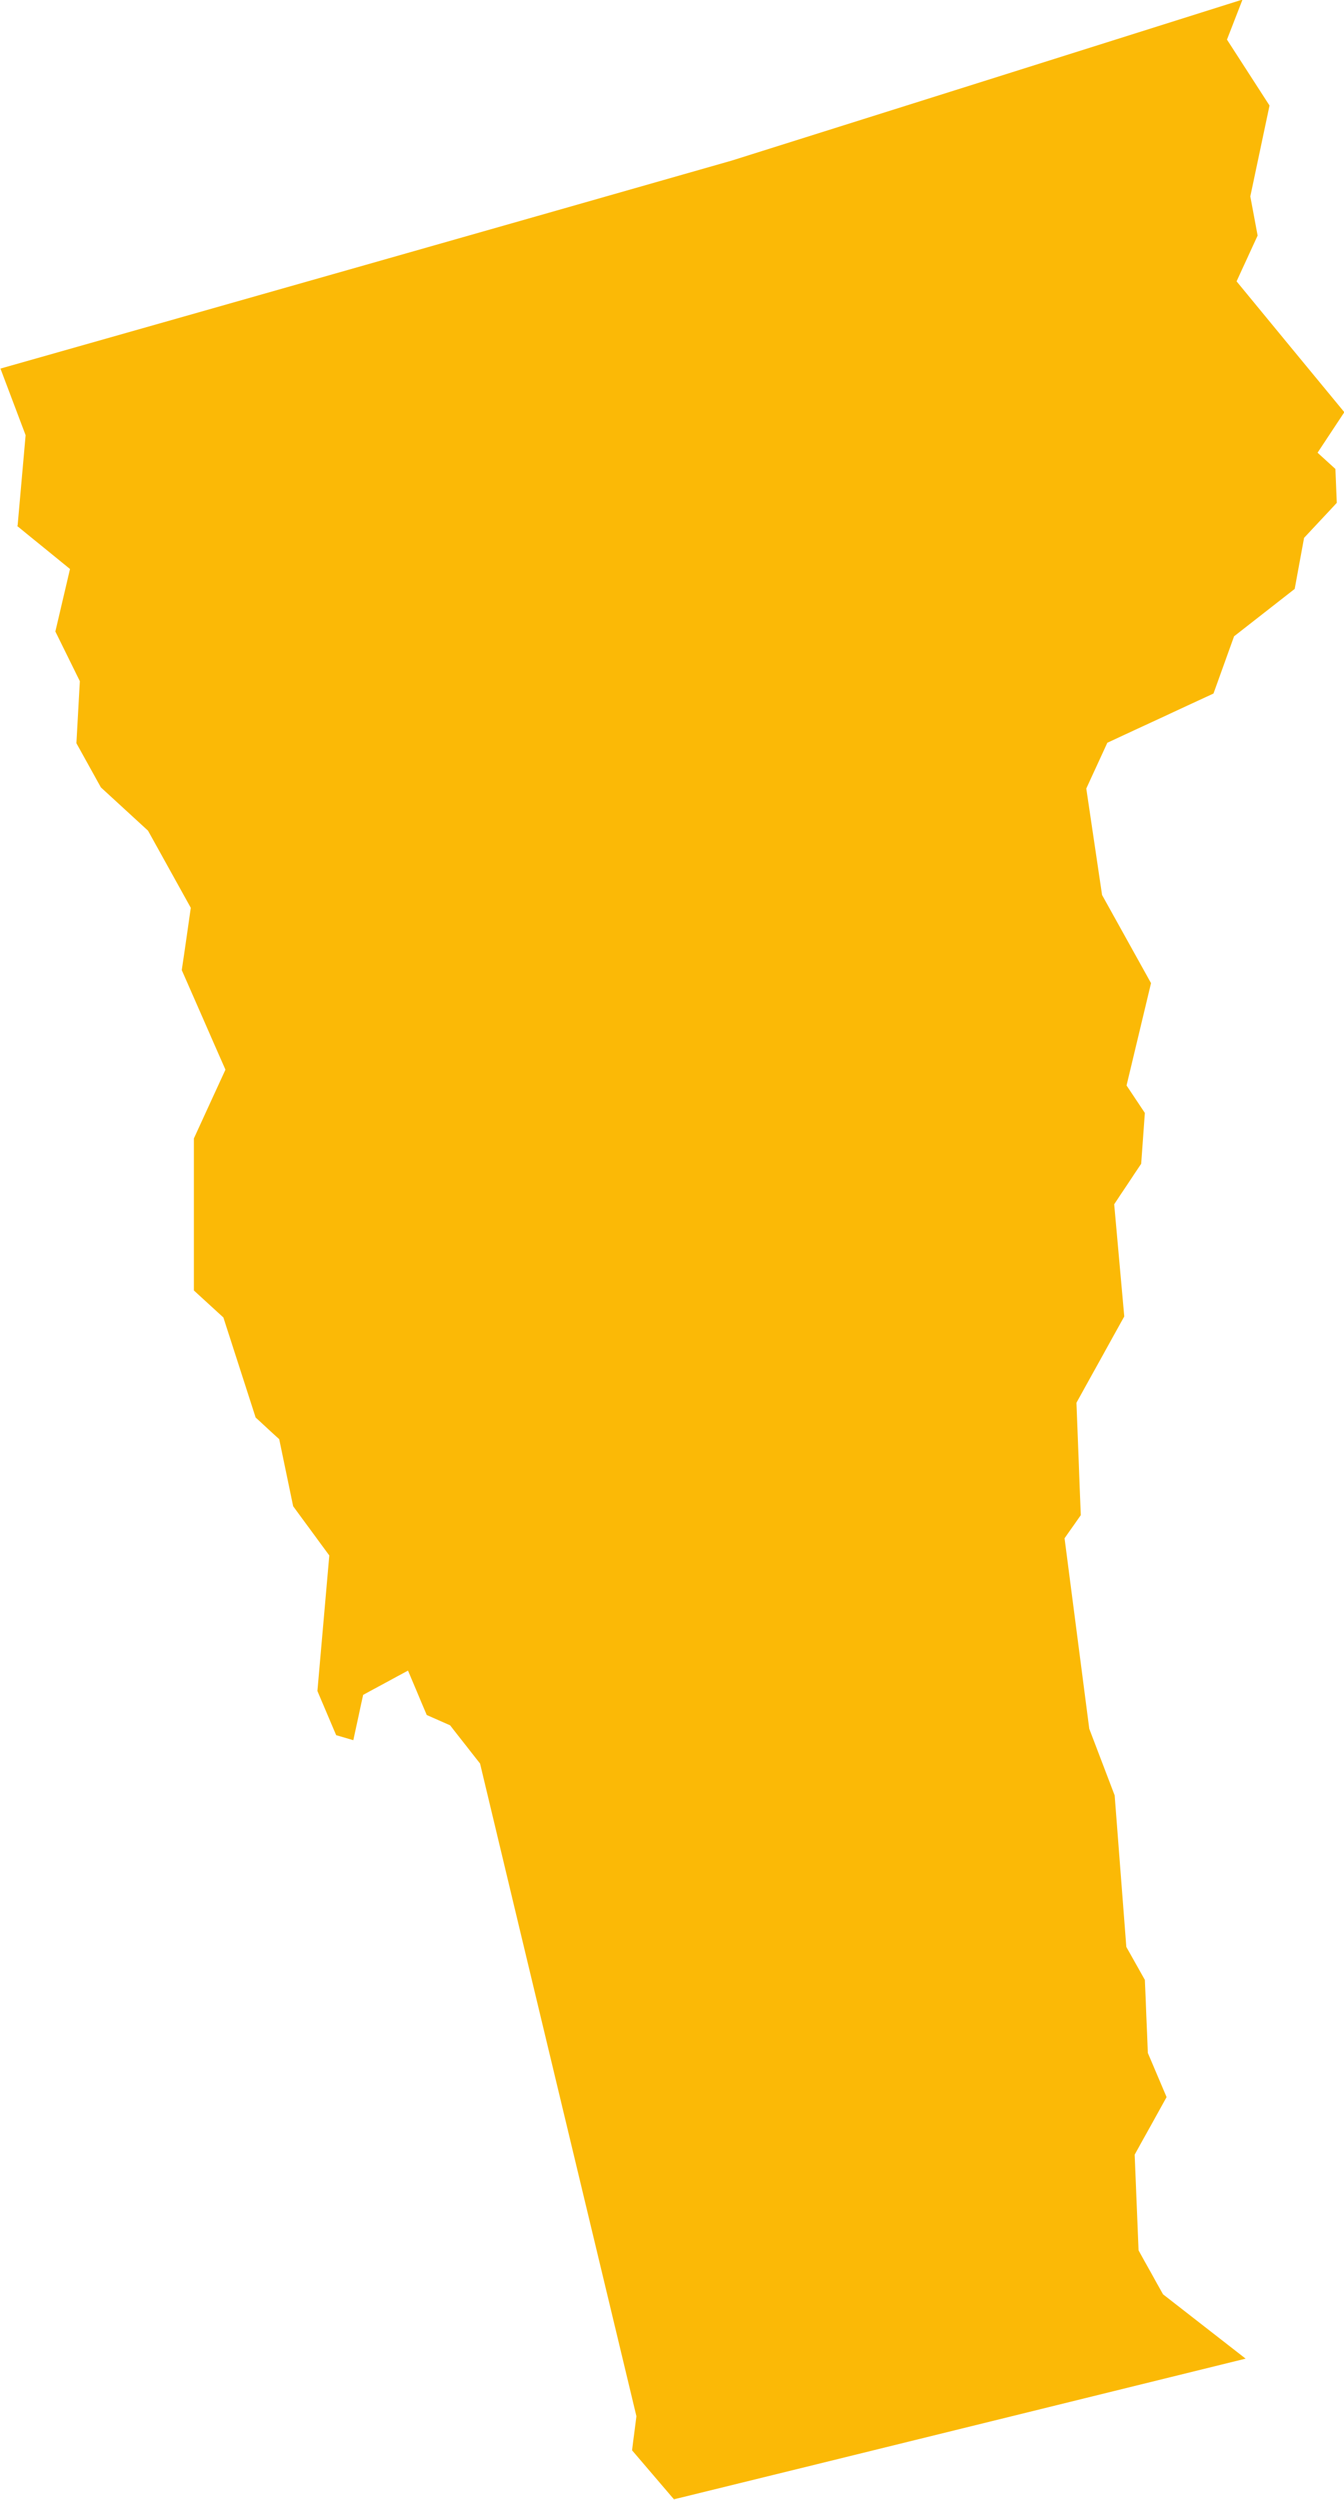 <?xml version="1.0" encoding="UTF-8"?> <svg xmlns="http://www.w3.org/2000/svg" id="Layer_2" data-name="Layer 2" viewBox="0 0 117.5 218.39"><g id="_Ñëîé_1" data-name="Ñëîé 1"><g id="VERMONT"><path d="M1.5,45.95c.77.63,1.54,1.26,2.31,1.88.77.63,1.54,1.25,2.31,1.88-.21.91-.43,1.82-.64,2.73-.21.91-.43,1.82-.64,2.73.36.72.72,1.45,1.07,2.17.36.72.72,1.45,1.07,2.17-.05.9-.1,1.81-.15,2.71-.05.9-.1,1.81-.15,2.71.36.64.71,1.28,1.07,1.93.36.64.71,1.28,1.07,1.93.69.63,1.38,1.26,2.06,1.89.69.63,1.38,1.26,2.06,1.89.62,1.12,1.25,2.25,1.87,3.37.62,1.12,1.25,2.25,1.87,3.37-.13.91-.26,1.81-.39,2.72-.13.91-.26,1.81-.4,2.72.64,1.45,1.27,2.9,1.91,4.35.63,1.45,1.27,2.9,1.91,4.35-.46,1-.92,2-1.38,3-.46,1-.92,2-1.38,3.01,0,2.21,0,4.43,0,6.64,0,2.21,0,4.43,0,6.64.43.39.86.79,1.29,1.18.43.39.86.79,1.29,1.18.47,1.46.94,2.91,1.41,4.37.47,1.46.94,2.91,1.41,4.37.34.31.69.63,1.03.95.34.32.69.63,1.03.94.2.98.41,1.95.61,2.93.2.98.41,1.95.61,2.93.53.72,1.05,1.44,1.58,2.15.53.72,1.05,1.44,1.58,2.15-.17,1.97-.35,3.95-.52,5.92-.17,1.97-.35,3.95-.52,5.92.27.65.55,1.29.82,1.93.27.65.55,1.29.82,1.93.25.07.5.15.75.22.25.07.5.15.75.22.14-.66.29-1.32.43-1.98.14-.66.28-1.32.43-1.98.65-.35,1.3-.71,1.96-1.06.65-.35,1.3-.71,1.96-1.06.27.65.55,1.29.82,1.94.27.65.54,1.29.82,1.94.34.15.68.3,1.02.45.34.15.68.3,1.02.45.44.56.87,1.12,1.31,1.67.44.56.87,1.12,1.31,1.67,2.27,9.5,4.55,19.01,6.83,28.51,2.28,9.5,4.56,19.01,6.84,28.51-.06.5-.13.99-.19,1.49-.07.5-.13.99-.19,1.49.61.71,1.22,1.43,1.83,2.14.61.71,1.22,1.43,1.83,2.14,8.33-2.04,16.66-4.09,24.99-6.14,8.33-2.05,16.66-4.1,24.99-6.15-1.2-.94-2.41-1.87-3.61-2.81-1.2-.94-2.41-1.87-3.61-2.81-.36-.64-.72-1.28-1.07-1.92-.36-.64-.72-1.28-1.07-1.92-.06-1.39-.11-2.78-.17-4.18-.06-1.39-.11-2.78-.17-4.18.46-.84.93-1.68,1.4-2.52.47-.84.93-1.68,1.39-2.51-.27-.64-.55-1.29-.82-1.93-.27-.64-.55-1.29-.82-1.93-.04-1.06-.08-2.13-.13-3.19-.04-1.06-.08-2.13-.13-3.19-.27-.48-.54-.96-.81-1.44-.27-.48-.54-.96-.81-1.44-.17-2.21-.34-4.41-.51-6.62-.17-2.21-.34-4.41-.51-6.62-.37-.97-.74-1.94-1.11-2.91-.37-.97-.74-1.94-1.11-2.91-.36-2.77-.72-5.55-1.08-8.32-.36-2.77-.72-5.55-1.08-8.32.24-.34.47-.68.71-1.01.24-.34.47-.67.71-1.01-.07-1.64-.13-3.27-.19-4.91-.06-1.64-.13-3.27-.19-4.91.7-1.26,1.39-2.52,2.09-3.77.7-1.26,1.39-2.52,2.09-3.77-.15-1.63-.29-3.27-.44-4.9-.15-1.63-.29-3.27-.44-4.9.39-.59.78-1.18,1.18-1.77.39-.59.78-1.18,1.18-1.77.05-.74.11-1.48.16-2.22.05-.74.11-1.48.16-2.22-.27-.4-.53-.8-.8-1.2-.27-.4-.53-.8-.8-1.2.36-1.49.71-2.98,1.07-4.47.36-1.49.71-2.98,1.07-4.47-.71-1.28-1.43-2.57-2.14-3.85-.71-1.28-1.43-2.57-2.14-3.85-.23-1.55-.46-3.1-.69-4.65-.23-1.55-.46-3.1-.69-4.65.31-.67.61-1.34.92-2,.31-.67.61-1.33.92-2,1.55-.72,3.09-1.44,4.64-2.15,1.55-.72,3.09-1.44,4.64-2.15.3-.83.6-1.66.9-2.5.3-.83.6-1.66.9-2.5.88-.69,1.77-1.38,2.65-2.07.88-.69,1.77-1.38,2.65-2.07.14-.74.27-1.49.41-2.23.14-.74.27-1.49.41-2.23.48-.51.95-1.02,1.43-1.53.48-.51.96-1.02,1.43-1.53-.02-.49-.04-.98-.06-1.48-.02-.49-.04-.98-.06-1.48-.26-.24-.52-.47-.78-.71-.26-.24-.52-.47-.78-.71.39-.59.78-1.18,1.17-1.77.39-.59.78-1.18,1.17-1.77-1.57-1.9-3.14-3.81-4.71-5.71-1.57-1.9-3.14-3.81-4.71-5.72.31-.67.61-1.34.92-2,.31-.67.61-1.34.92-2-.11-.57-.21-1.14-.32-1.71-.11-.57-.21-1.14-.32-1.71.28-1.32.56-2.65.84-3.97.28-1.32.56-2.65.84-3.97-.62-.96-1.24-1.92-1.86-2.88-.62-.96-1.24-1.92-1.86-2.88.23-.58.45-1.17.68-1.75.23-.58.45-1.17.68-1.75-7.44,2.35-14.88,4.69-22.33,7.04-7.44,2.34-14.89,4.69-22.33,7.03-10.65,3.04-21.3,6.07-31.96,9.1-10.66,3.03-21.31,6.05-31.97,9.07.37.97.73,1.94,1.1,2.91.37.97.73,1.94,1.1,2.91-.12,1.32-.23,2.63-.35,3.95-.12,1.32-.23,2.63-.35,3.95Z" fill="#fbb906" stroke-width="0"></path></g></g></svg> 